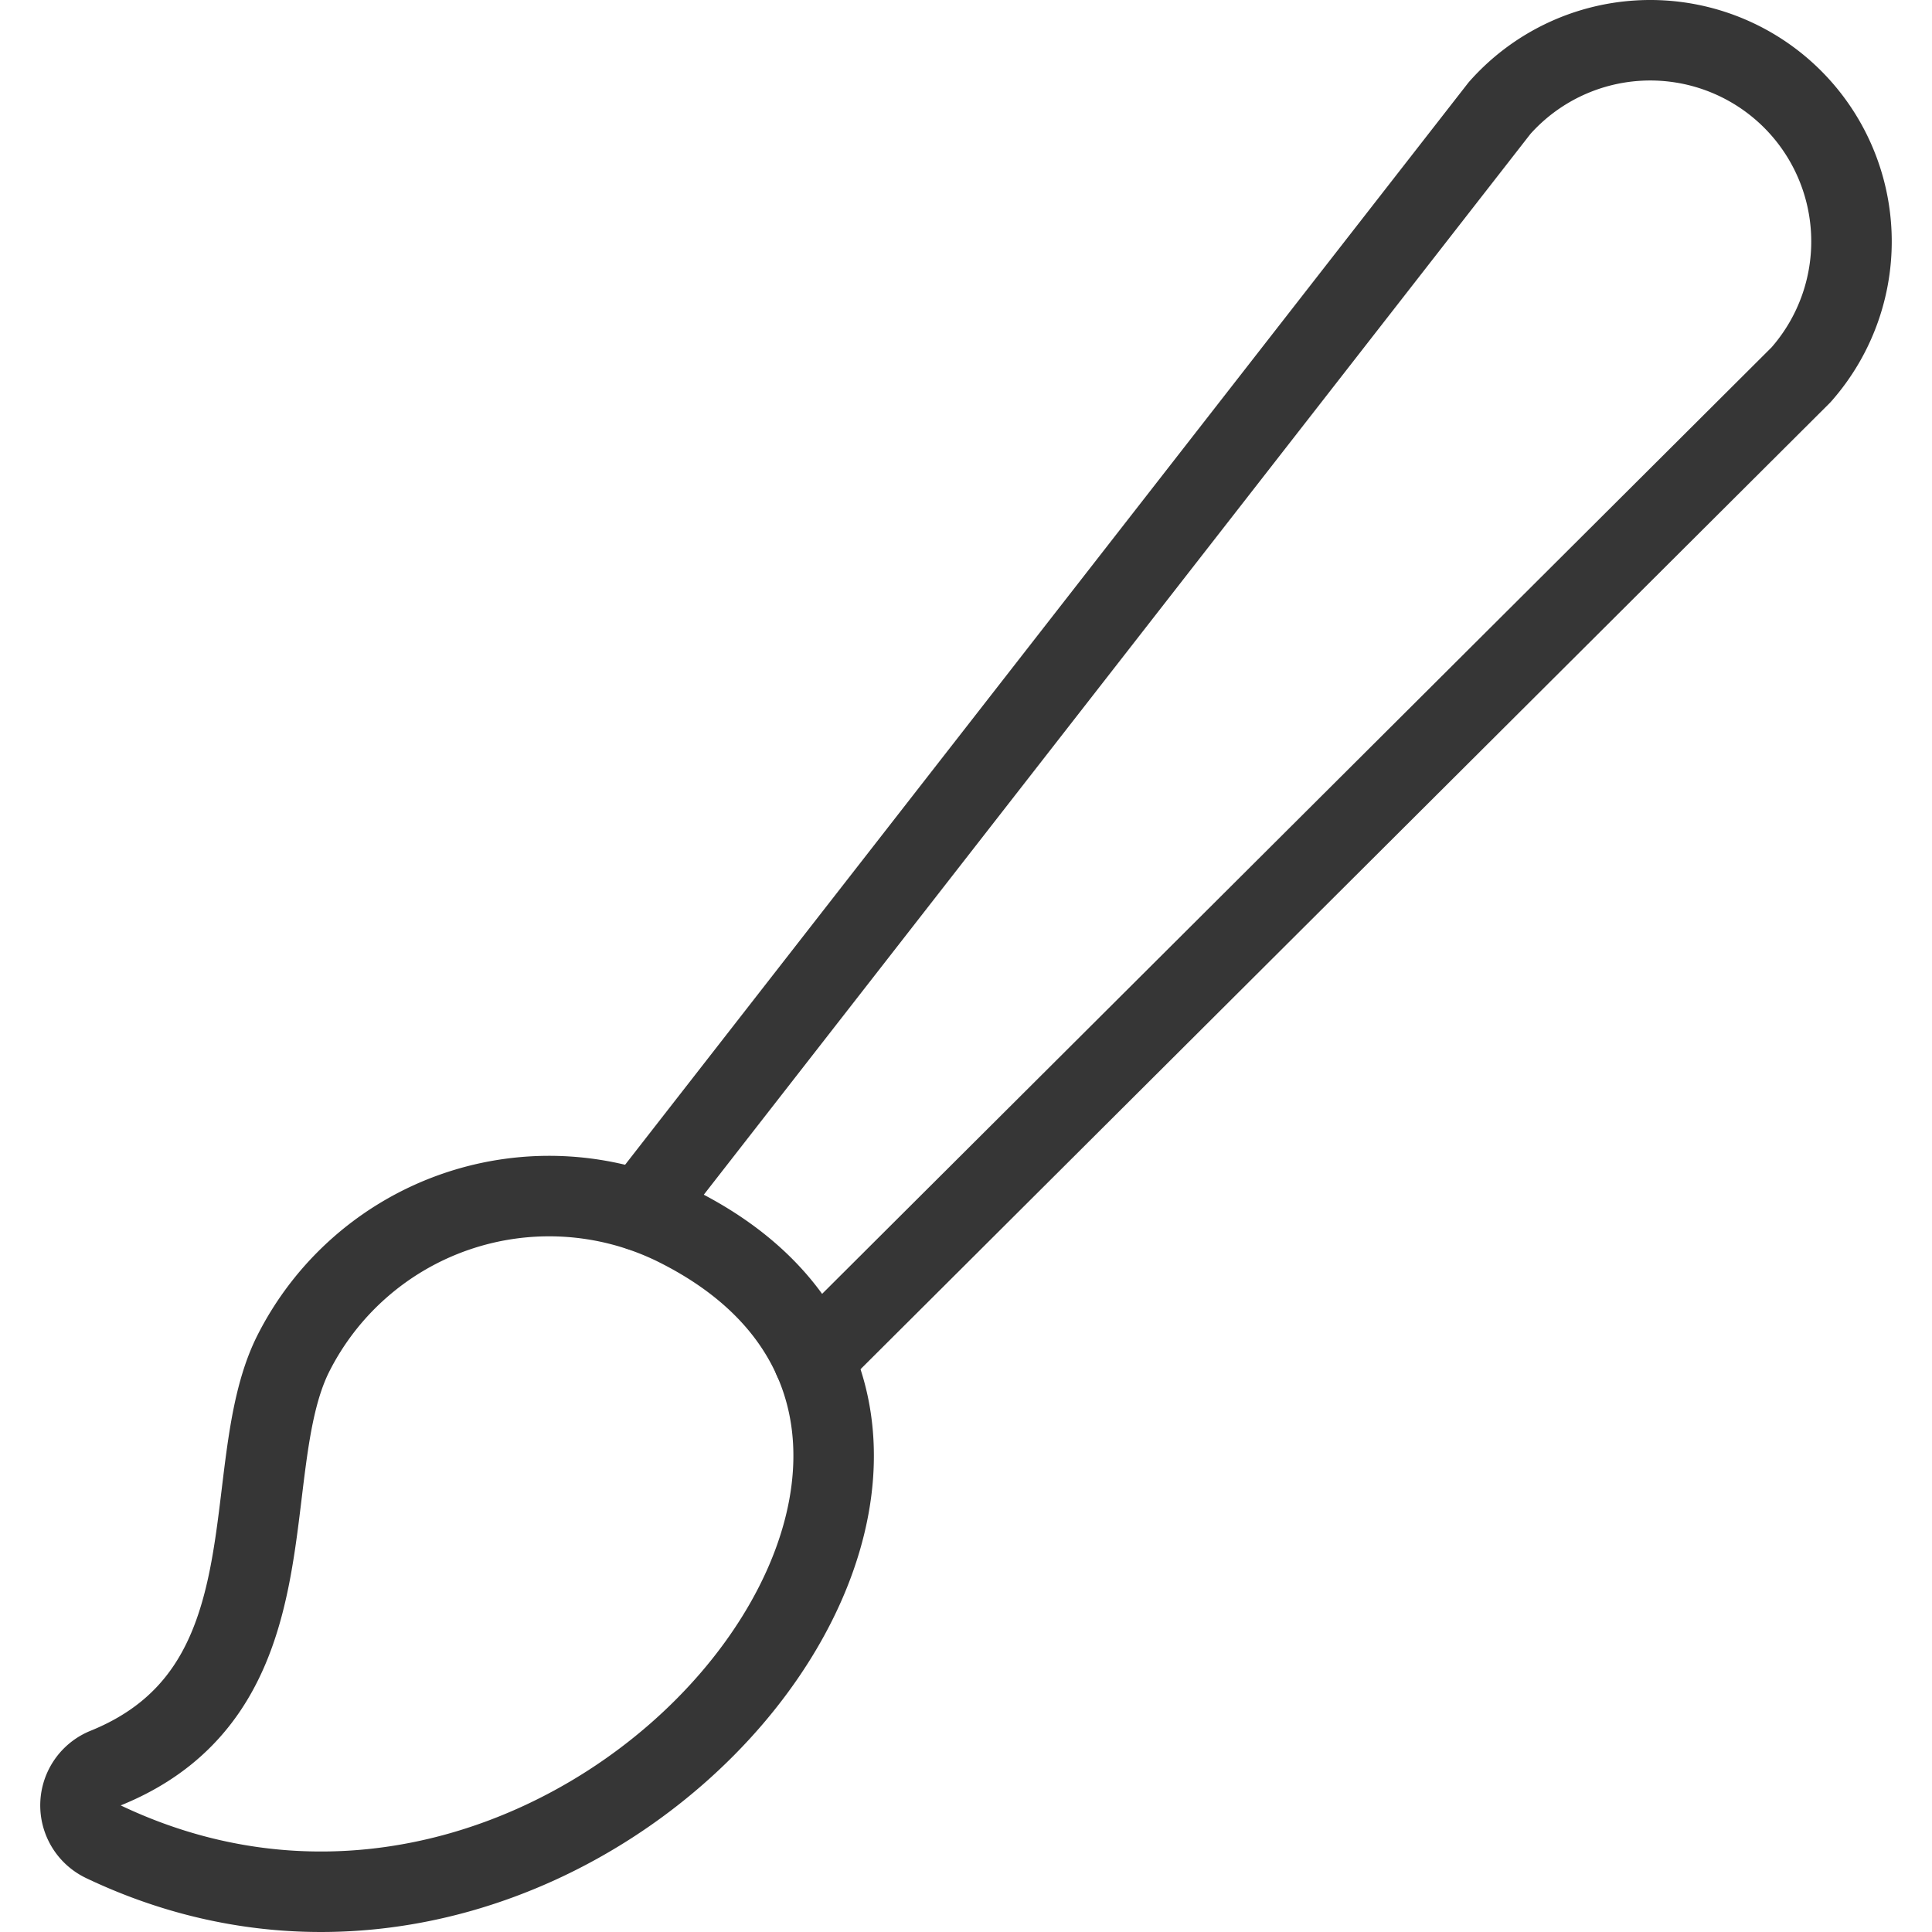 <svg xmlns="http://www.w3.org/2000/svg" height="140" width="140"><g fill="none" stroke="#363636" stroke-linecap="round" stroke-linejoin="round" stroke-width="5.833"><path d="M58.957 98.49l71.546-71.324a14.583 14.583 0 00-21.84-19.332l-62.265 79.9"/><path d="M7.496 133.46a2.917 2.917 0 01.157-5.337c13.89-5.623 9.415-21.455 13.54-29.919a20.767 20.767 0 0127.58-9.49c31.01 15.12-5.904 61.582-41.277 44.747z"/></g></svg>